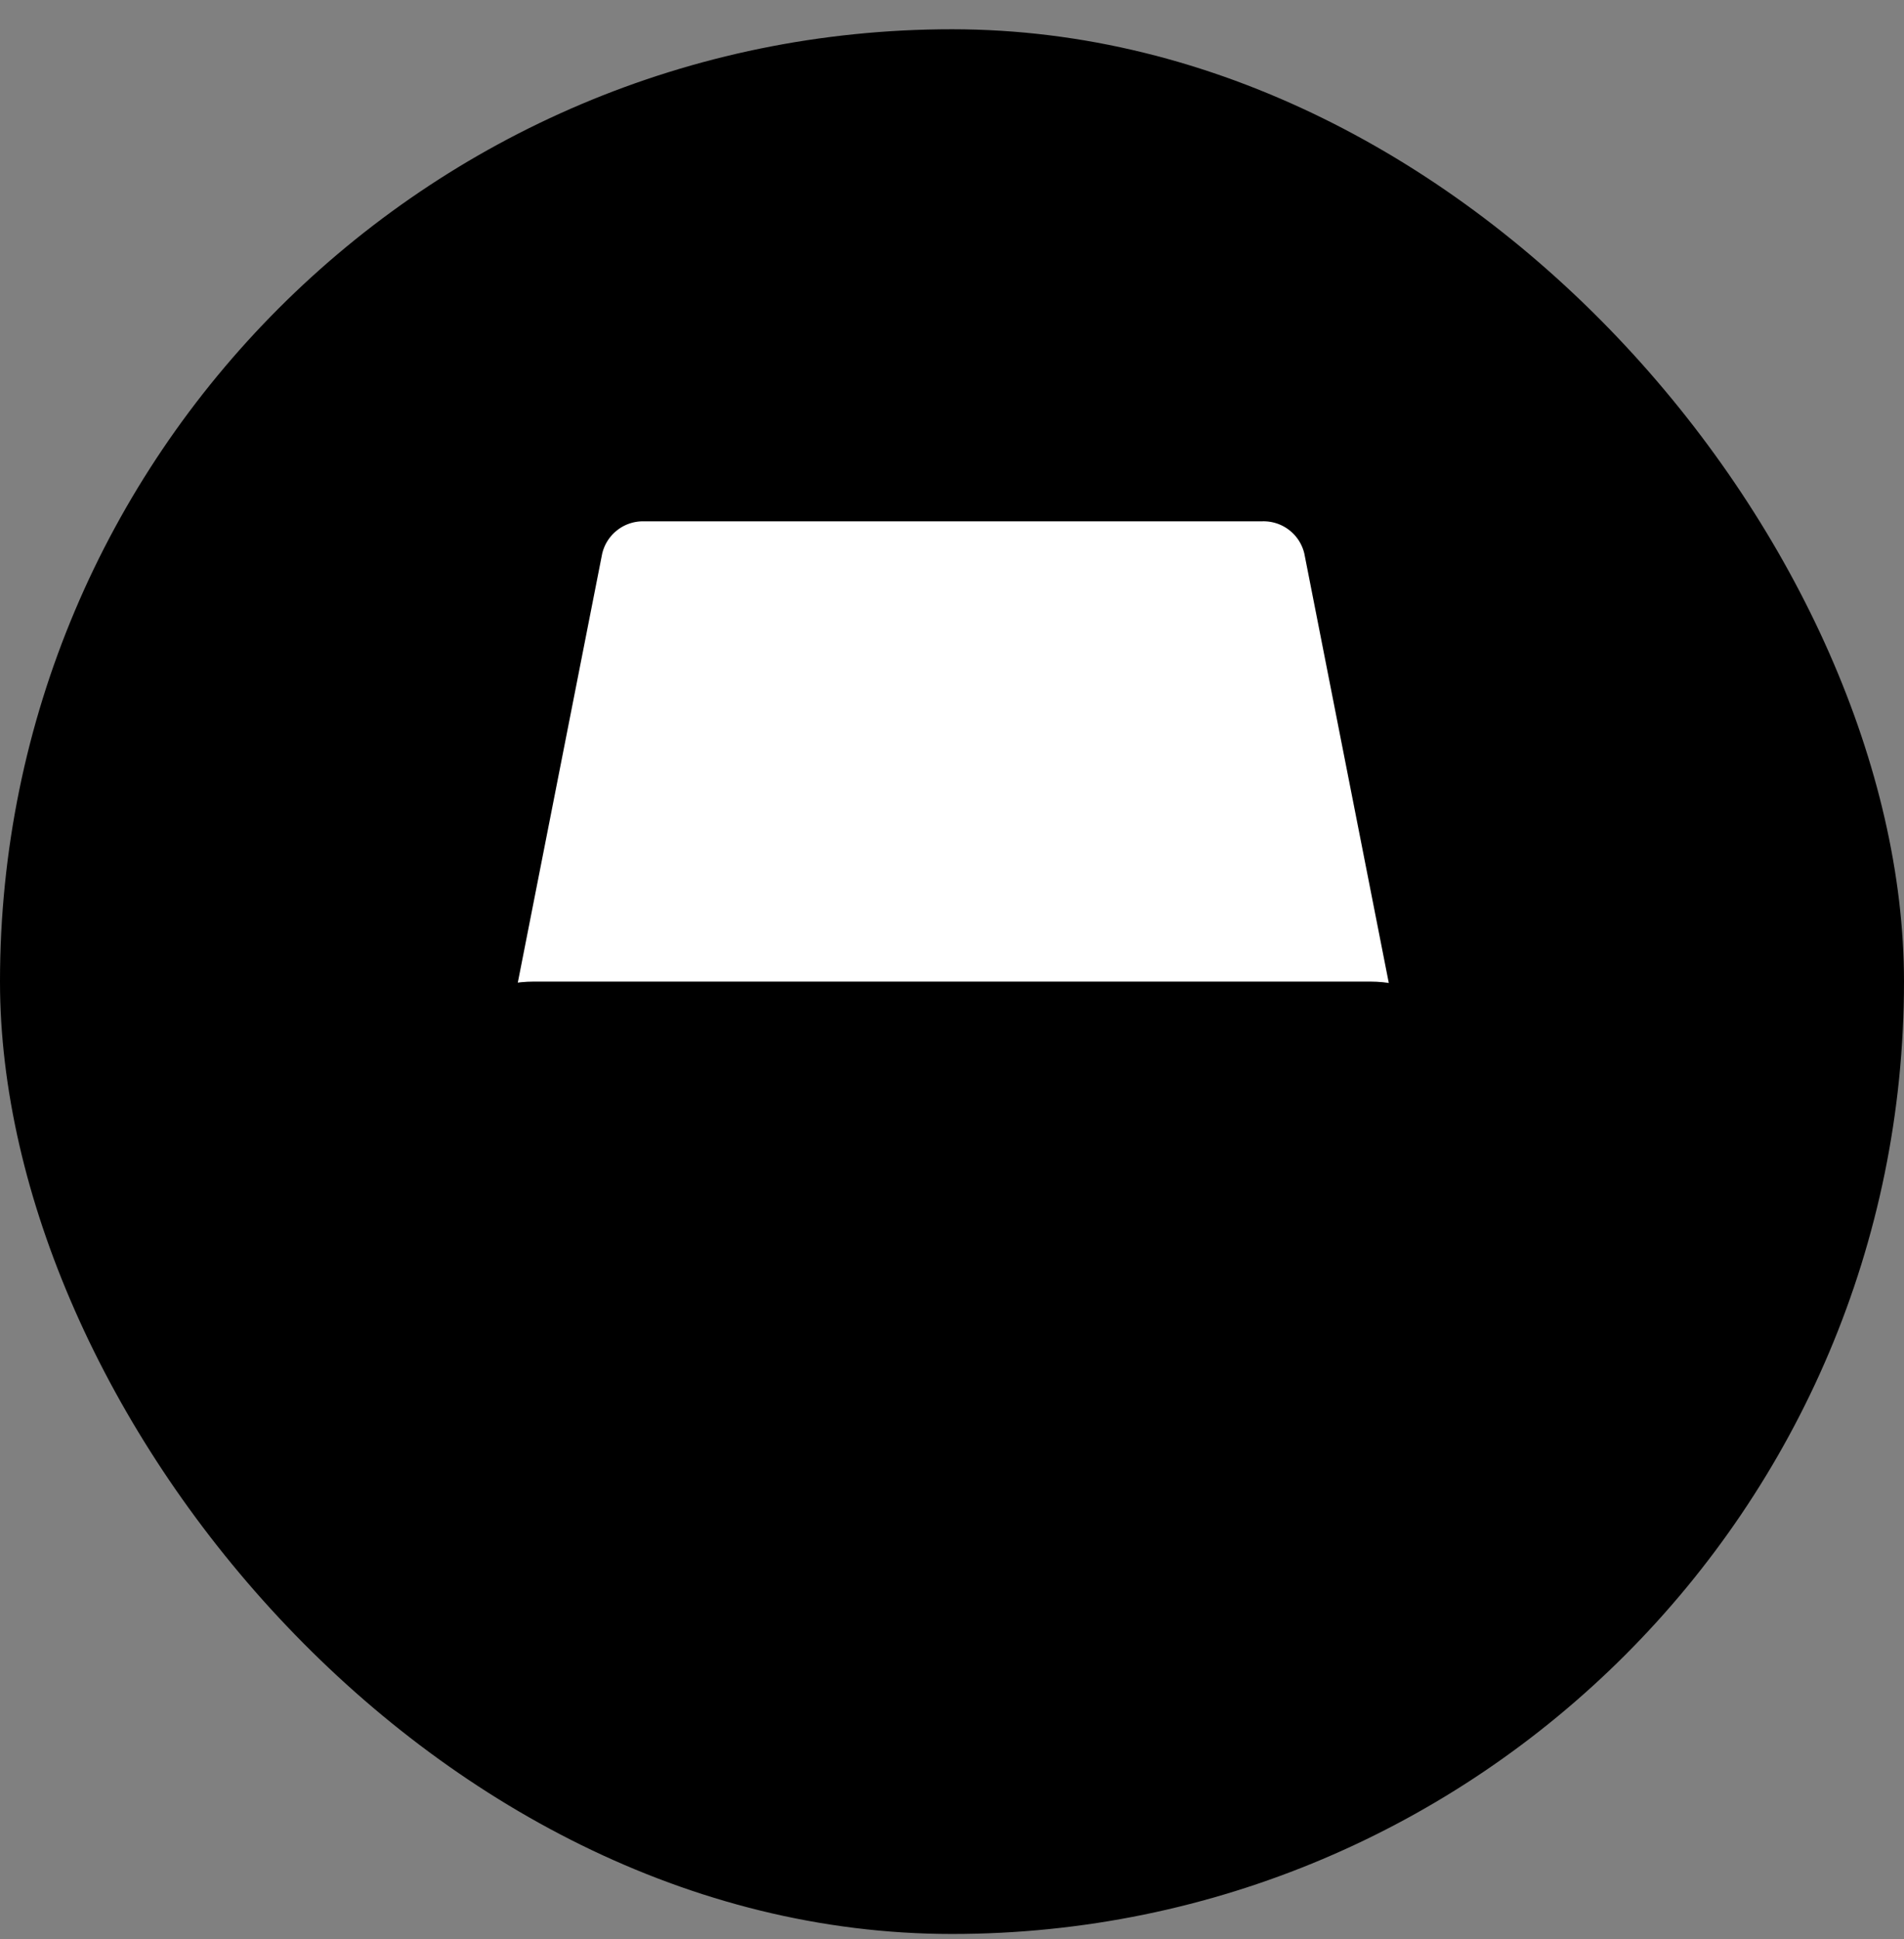 <svg xmlns="http://www.w3.org/2000/svg" width="55" height="56" viewBox="0 0 55 56" fill="none"><rect x="0" y="0" width="55" height="56" fill="#808080" stroke="none"/><rect y="0.845" width="55" height="55" rx="27.5" fill="#E2BBFF" style="fill:#E2BBFF;fill:color(display-p3 0.886 0.733 1);fill-opacity:1;"/><path d="M13.484 30.374L16.178 15.73C16.298 15.197 16.595 14.721 17.021 14.379C17.447 14.036 17.976 13.848 18.522 13.845H36.405C36.964 13.832 37.51 14.012 37.951 14.356C38.391 14.699 38.699 15.185 38.822 15.73L41.515 30.374" fill="white" style="fill:white;fill-opacity:1;"/><path d="M39.583 29.553H15.417C14.082 29.553 13 30.636 13 31.97V40.428C13 41.763 14.082 42.845 15.417 42.845H39.583C40.918 42.845 42 41.763 42 40.428V31.97C42 30.636 40.918 29.553 39.583 29.553Z" fill="#D88DFF" style="fill:#D88DFF;fill:color(display-p3 0.847 0.553 1);fill-opacity:1;"/><path d="M39.583 29.553H15.417C14.082 29.553 13 30.636 13 31.97V40.428C13 41.763 14.082 42.845 15.417 42.845H39.583C40.918 42.845 42 41.763 42 40.428V31.97C42 30.636 40.918 29.553 39.583 29.553Z" stroke="#300056" style="stroke:#300056;stroke:color(display-p3 0.188 0 0.337);stroke-opacity:1;" stroke-width="2.417" stroke-linecap="round" stroke-linejoin="round"/><path d="M13.218 30.955L16.214 15.73C16.335 15.197 16.632 14.721 17.058 14.379C17.483 14.036 18.012 13.848 18.559 13.845H36.442C37.001 13.832 37.547 14.012 37.987 14.356C38.428 14.699 38.736 15.185 38.859 15.73L41.855 30.955" stroke="#300056" style="stroke:#300056;stroke:color(display-p3 0.188 0 0.337);stroke-opacity:1;" stroke-width="2.417" stroke-linecap="round" stroke-linejoin="round"/><path d="M19.042 36.199H26.292" stroke="#300056" style="stroke:#300056;stroke:color(display-p3 0.188 0 0.337);stroke-opacity:1;" stroke-width="2.417" stroke-linecap="round" stroke-linejoin="round"/><path d="M35.958 37.408C36.626 37.408 37.167 36.867 37.167 36.199C37.167 35.532 36.626 34.991 35.958 34.991C35.291 34.991 34.75 35.532 34.75 36.199C34.75 36.867 35.291 37.408 35.958 37.408Z" stroke="#300056" style="stroke:#300056;stroke:color(display-p3 0.188 0 0.337);stroke-opacity:1;" stroke-width="2.417" stroke-linecap="round" stroke-linejoin="round"/></svg>